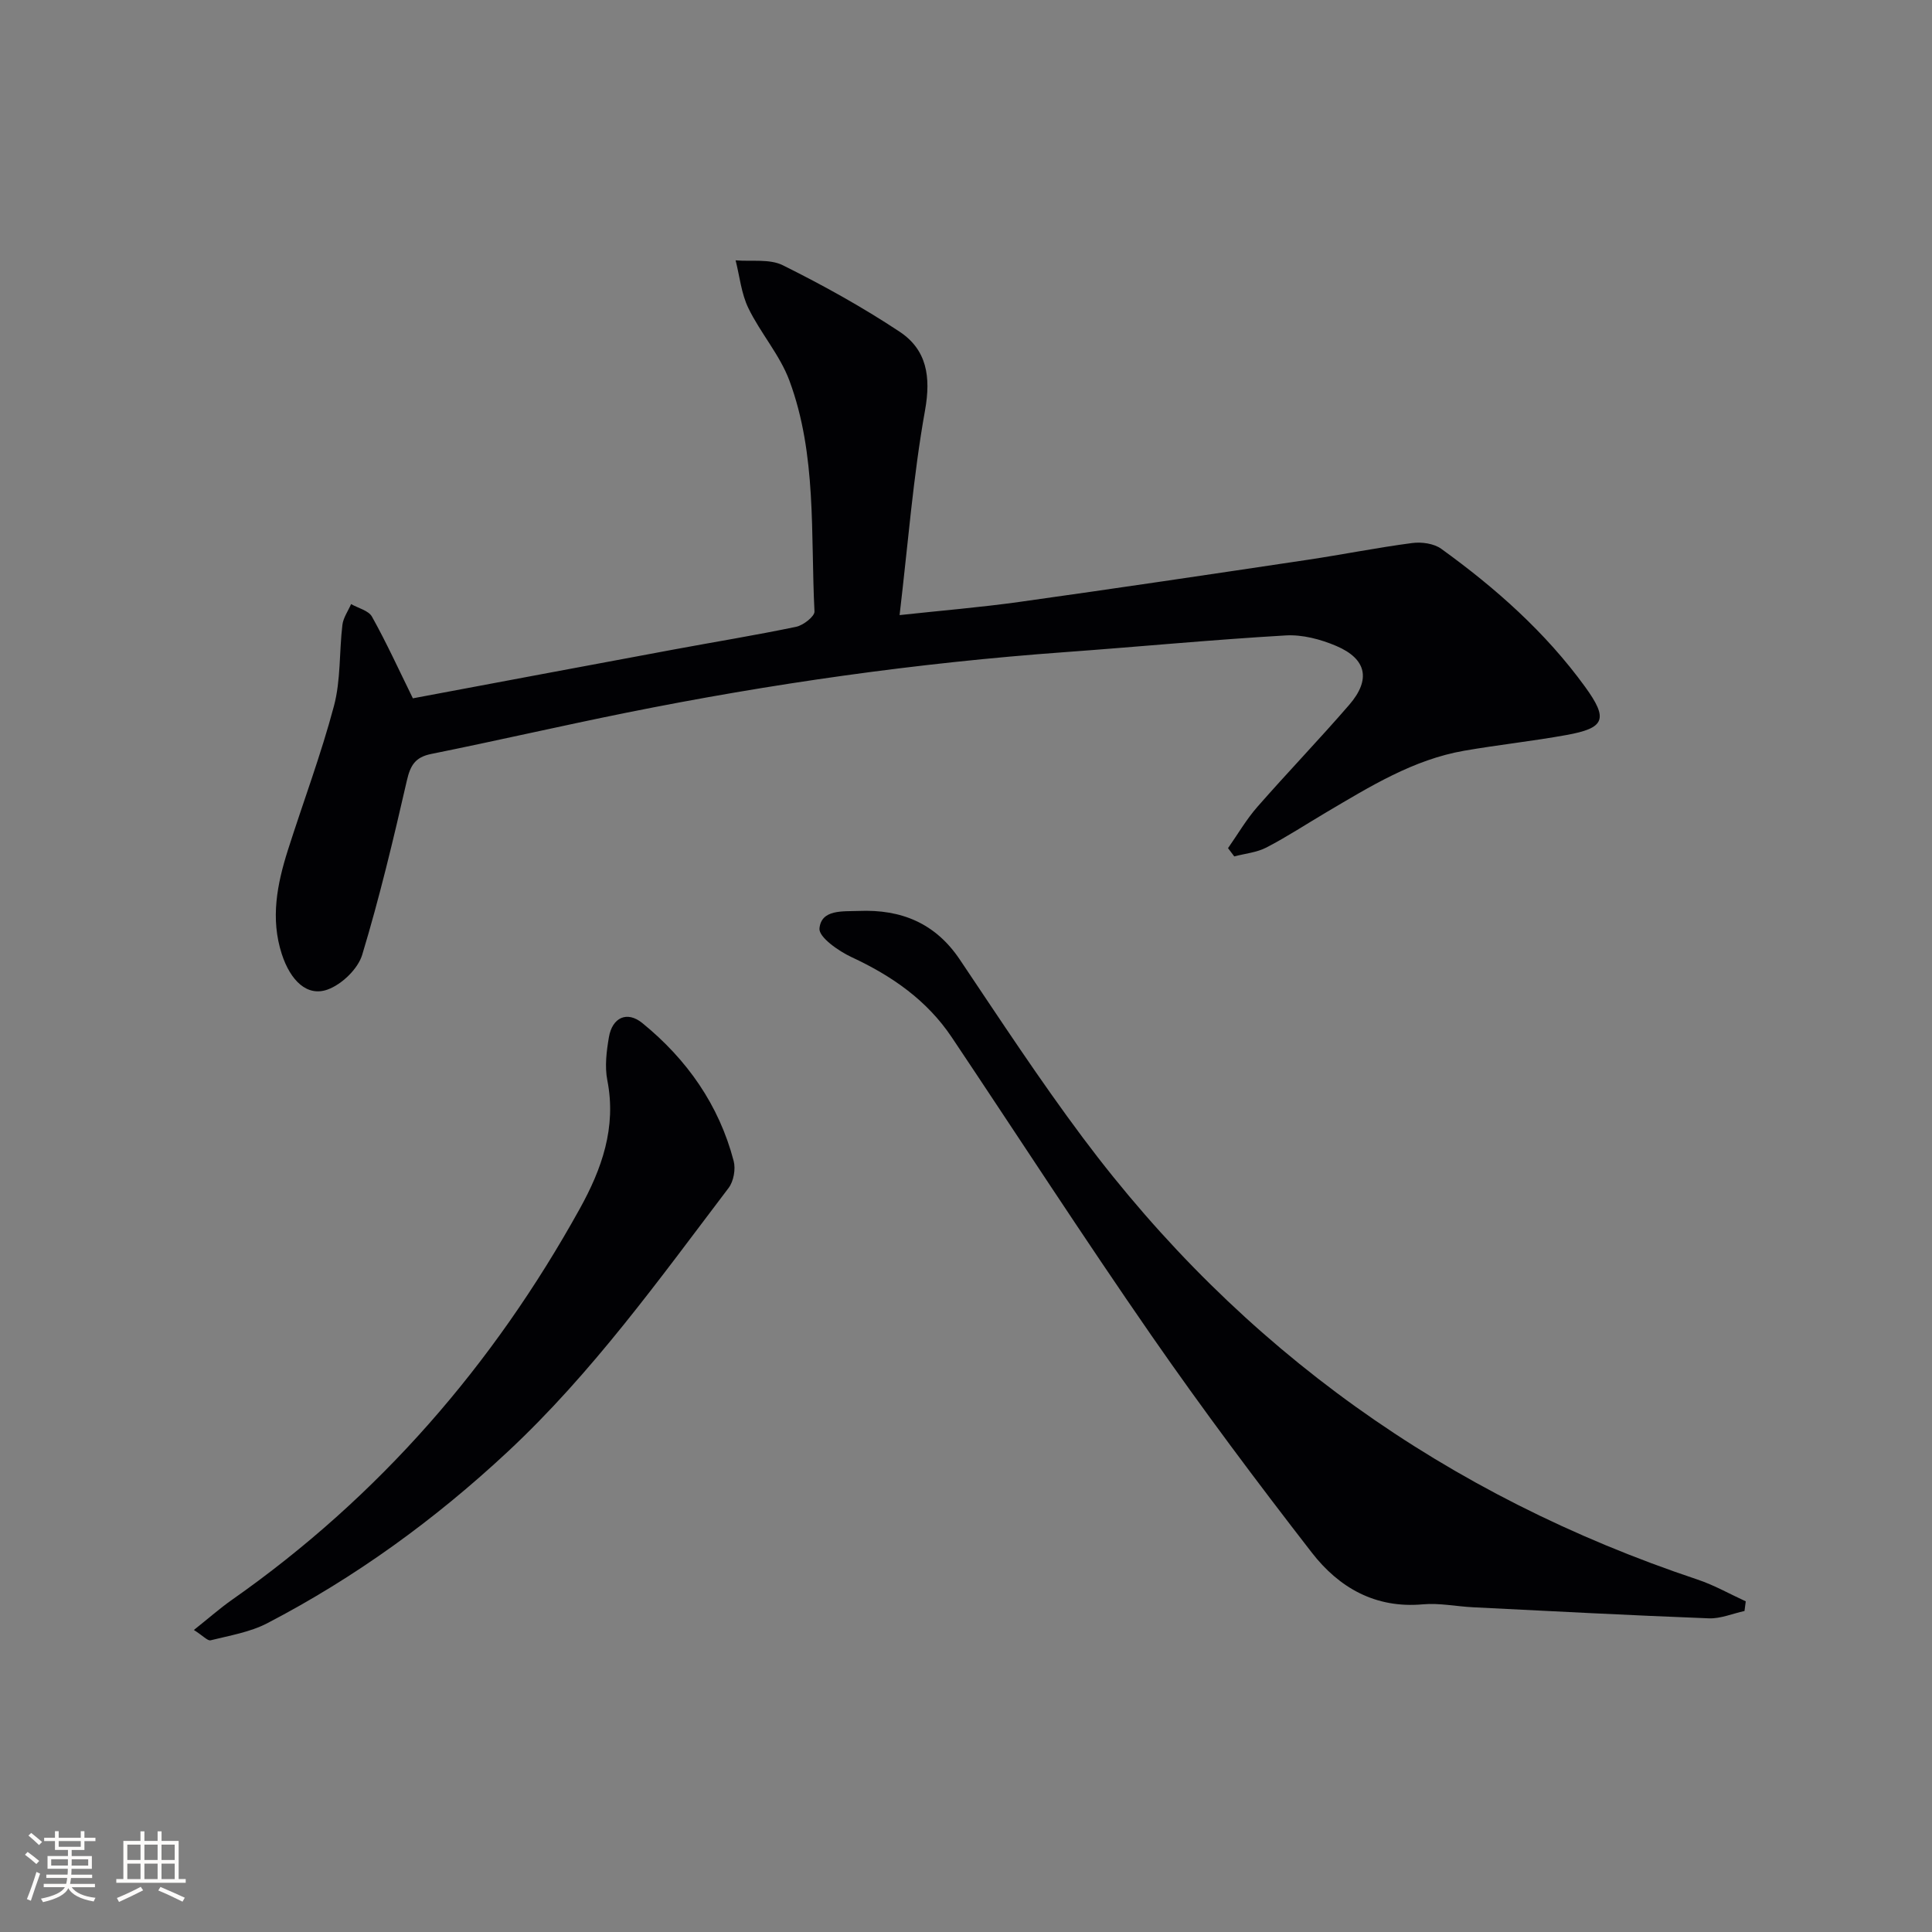 <svg enable-background="new 0 0 400 400" viewBox="0 0 400 400" xmlns="http://www.w3.org/2000/svg"><rect x="0" y="0" width="400" height="400" fill="#808080" stroke="none"/><g fill="#010104"><path d="m85.48 144.58c17.44-3.27 35.68-6.7 53.93-10.09 8.48-1.58 17-2.96 25.43-4.72 1.48-.31 3.84-2.15 3.79-3.18-.82-16.04.52-32.41-5.2-47.81-1.98-5.31-5.99-9.83-8.49-14.99-1.46-3.01-1.8-6.58-2.64-9.89 3.3.28 7.05-.35 9.8 1.03 8.29 4.12 16.45 8.64 24.16 13.75 5.61 3.73 6.51 9.28 5.26 16.27-2.46 13.69-3.52 27.63-5.27 42.4 8.54-.93 16.74-1.6 24.87-2.74 19.89-2.78 39.76-5.74 59.62-8.71 7.22-1.08 14.39-2.52 21.63-3.47 1.95-.26 4.49.09 6.02 1.19 11.25 8.12 21.59 17.28 29.78 28.57 4.87 6.71 4.11 8.55-3.87 9.99-7.02 1.27-14.13 2.03-21.16 3.25-10.54 1.84-19.47 7.4-28.48 12.71-4.15 2.45-8.19 5.11-12.45 7.32-2 1.04-4.43 1.26-6.67 1.85-.43-.57-.86-1.14-1.29-1.71 2-2.85 3.77-5.91 6.05-8.52 6.25-7.14 12.84-13.98 19.04-21.15 4.52-5.23 3.62-9.5-2.67-12.19-3.24-1.38-7.03-2.39-10.5-2.18-15.26.89-30.48 2.35-45.73 3.46-30.52 2.22-60.76 6.5-90.75 12.54-13.5 2.72-26.93 5.82-40.42 8.54-3.33.67-4.32 2.39-5.04 5.54-2.77 12.09-5.65 24.18-9.24 36.04-.89 2.93-4.21 6.12-7.15 7.19-4.23 1.54-7.7-1.81-9.5-7.35-2.38-7.34-.97-14.46 1.26-21.5 3.17-9.96 6.86-19.77 9.54-29.85 1.43-5.37 1.08-11.2 1.75-16.79.18-1.49 1.18-2.88 1.8-4.31 1.48.85 3.61 1.33 4.32 2.6 3.02 5.41 5.59 11.05 8.47 16.91z"/><path d="m361.18 333.54c-2.46.53-4.94 1.61-7.37 1.52-16.27-.62-32.53-1.48-48.8-2.29-3.48-.17-7-.92-10.43-.61-9.83.89-17.37-3.47-22.97-10.69-11.41-14.71-22.59-29.64-33.2-44.94-14.11-20.36-27.57-41.17-41.35-61.76-5.16-7.71-12.42-12.73-20.76-16.61-2.69-1.25-6.8-4.13-6.64-5.93.38-4.01 4.85-3.5 8.15-3.63 8.76-.36 15.84 2.51 20.91 10.07 8.34 12.42 16.55 24.95 25.5 36.92 32.76 43.82 75.36 74.1 127.23 91.44 3.45 1.15 6.67 2.99 9.99 4.51-.07.66-.16 1.33-.26 2z"/><path d="m40.14 337.47c3.07-2.44 5.41-4.51 7.95-6.29 30.37-21.31 54.03-48.58 71.95-80.93 4.56-8.23 7.62-16.83 5.7-26.59-.56-2.86-.17-6.01.33-8.93.69-4.05 3.74-5.5 6.91-2.92 9.23 7.51 15.88 16.94 18.92 28.57.44 1.68-.01 4.2-1.05 5.57-14.37 18.93-28.23 38.29-45.74 54.62-15.05 14.04-31.55 26.02-49.79 35.51-3.57 1.85-7.76 2.54-11.73 3.53-.63.13-1.59-.97-3.45-2.14z"/></g><path d="m5.17 384 .55-.58c.85.61 1.65 1.24 2.4 1.87l-.59.64c-.83-.73-1.62-1.38-2.36-1.93m1.22 9.53-.82-.34c.71-1.76 1.37-3.64 1.98-5.63.24.13.5.25.76.36-.6 1.67-1.24 3.54-1.92 5.61m-.5-13.5.57-.54c.56.44 1.31 1.06 2.26 1.87l-.64.64c-.68-.66-1.41-1.32-2.19-1.97m3.25.46h2.24v-1.36h.77v1.36h4.57v-1.36h.76v1.36h2.28v.69h-2.28v1.84h-2.64v1.26h4.18v2.64h-4.21c0 .45-.02.86-.05 1.21h4.32v.69h-4.38c-.04.34-.1.75-.19 1.22h5.15v.69h-4.82c.87 1.19 2.51 1.92 4.93 2.19-.17.31-.3.57-.37.76-2.77-.49-4.52-1.41-5.26-2.76-.56 1.26-2.3 2.23-5.24 2.9-.12-.25-.26-.48-.43-.72 2.73-.55 4.38-1.34 4.96-2.38h-4.38v-.69h4.65c.1-.38.17-.79.21-1.22h-4.32v-.69h4.4c.03-.34.05-.75.05-1.21h-4.2v-2.64h4.23v-1.26h-2.69v-1.84h-2.24zm1.46 4.46v1.29h3.45c.01-.4.02-.57.01-.53v-.32-.45h-3.46zm1.55-2.59h4.57v-1.19h-4.57zm6.11 2.59h-3.42v.77c-.01.19-.01.37-.02.53h3.44z" fill="#fcfbfa"/><path d="m32.63 379.16h.82v1.98h3.54v7.89h1.46v.78h-14.37v-.78h1.46v-7.89h3.54v-1.98h.82v1.98h2.73zm-3.49 11.48.5.73c-1.61.82-3.28 1.63-5 2.41-.13-.27-.28-.55-.44-.82 1.75-.72 3.4-1.49 4.94-2.32m-2.78-5.55h2.73v-3.18h-2.73zm0 3.95h2.73v-3.2h-2.73zm3.54-3.95h2.73v-3.18h-2.73zm0 3.95h2.73v-3.2h-2.73zm7.89 4.68c-1.84-.92-3.51-1.7-5.02-2.32l.45-.73c1.89.8 3.57 1.55 5.04 2.23zm-1.62-11.81h-2.73v3.18h2.73zm-2.73 7.13h2.73v-3.2h-2.73z" fill="#fcfbfa"/></svg>